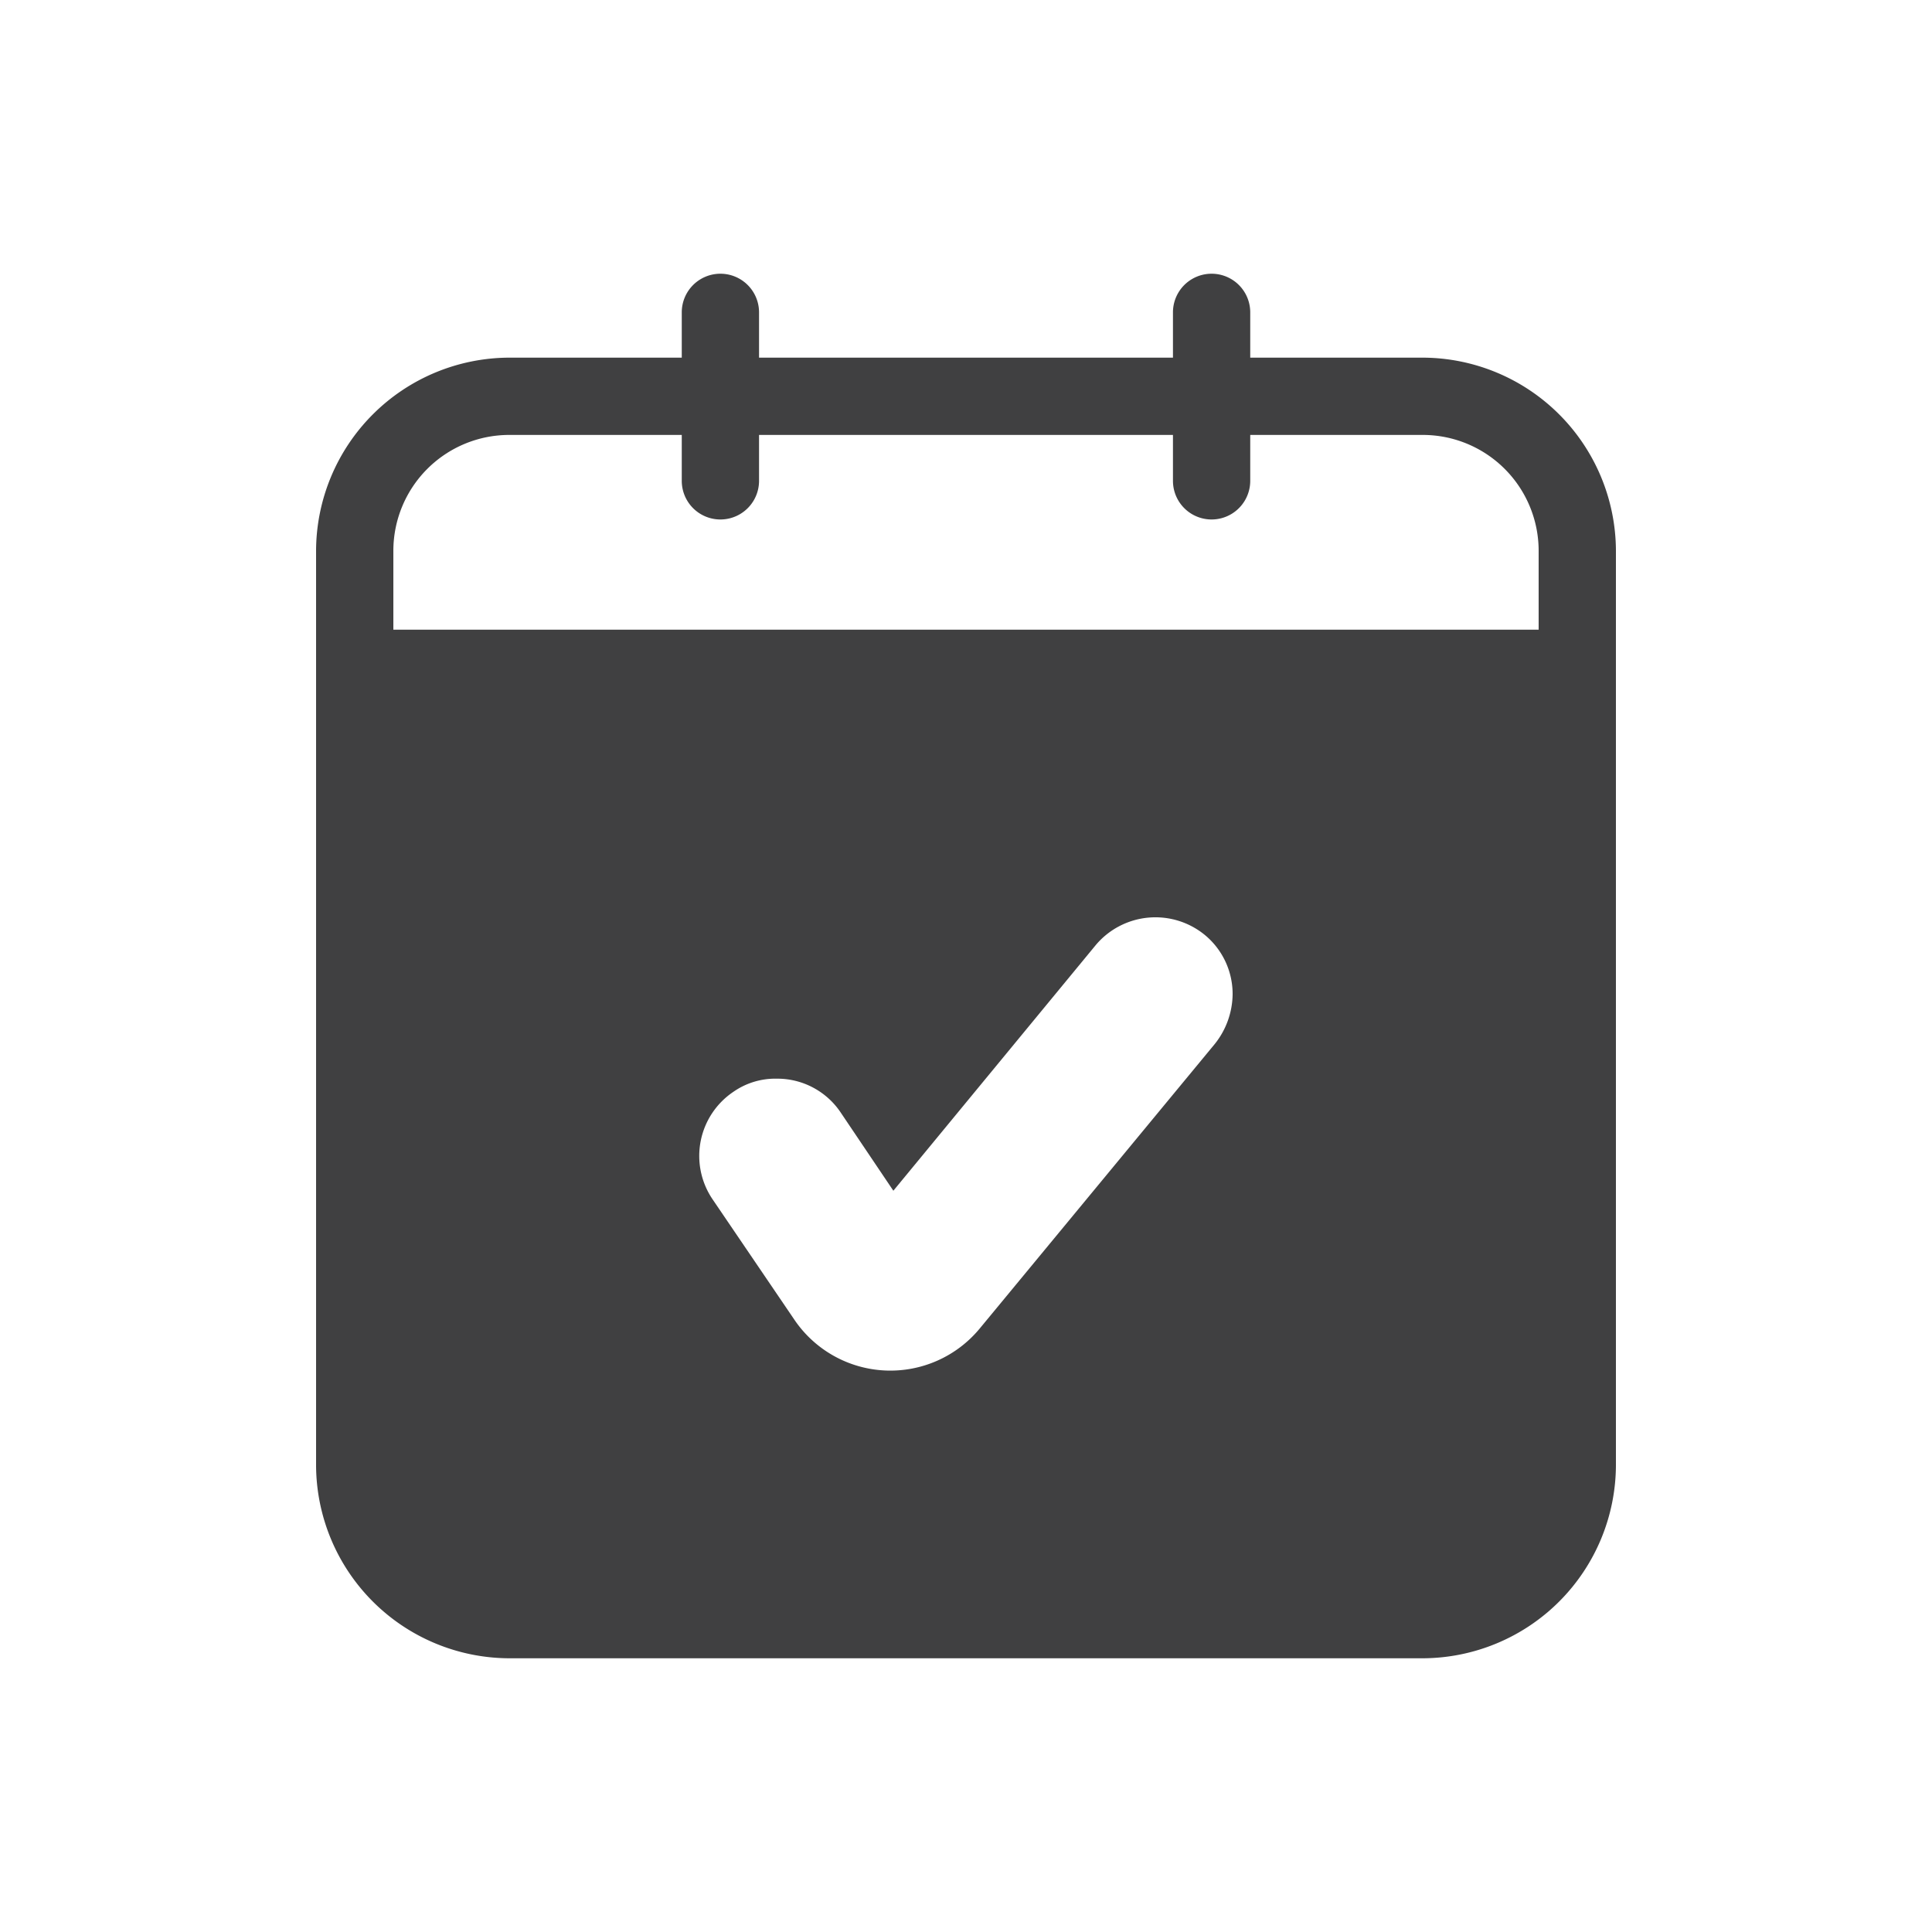 <svg height="100" width="100" fill="#404041" xmlns="http://www.w3.org/2000/svg" viewBox="0 0 25 25"><path d="M18.41 4.628h-2.232v-.586a.5.5 0 10-1 0v.586H9.822v-.586a.5.5 0 00-1 0v.586H6.59a2.507 2.507 0 00-2.5 2.5v11.83a2.507 2.507 0 002.5 2.5h11.82a2.507 2.507 0 002.5-2.5V7.128a2.507 2.507 0 00-2.5-2.5zm-11.82 1h2.232v.594a.5.5 0 101 0v-.594h5.356v.594a.5.5 0 101 0v-.594h2.232a1.5 1.5 0 011.5 1.5v1.02H5.09v-1.02a1.5 1.5 0 011.5-1.5zm9.13 7.88l-3.04 3.68a1.5 1.5 0 01-2.4-.11l-1.06-1.56a1 1 0 01.27-1.39.947.947 0 01.56-.17.987.987 0 01.83.44l.68 1.01 2.62-3.18a1.009 1.009 0 011.41-.13.99.99 0 01.36.77 1.047 1.047 0 01-.23.64z" data-name="Layer 75"/></svg>